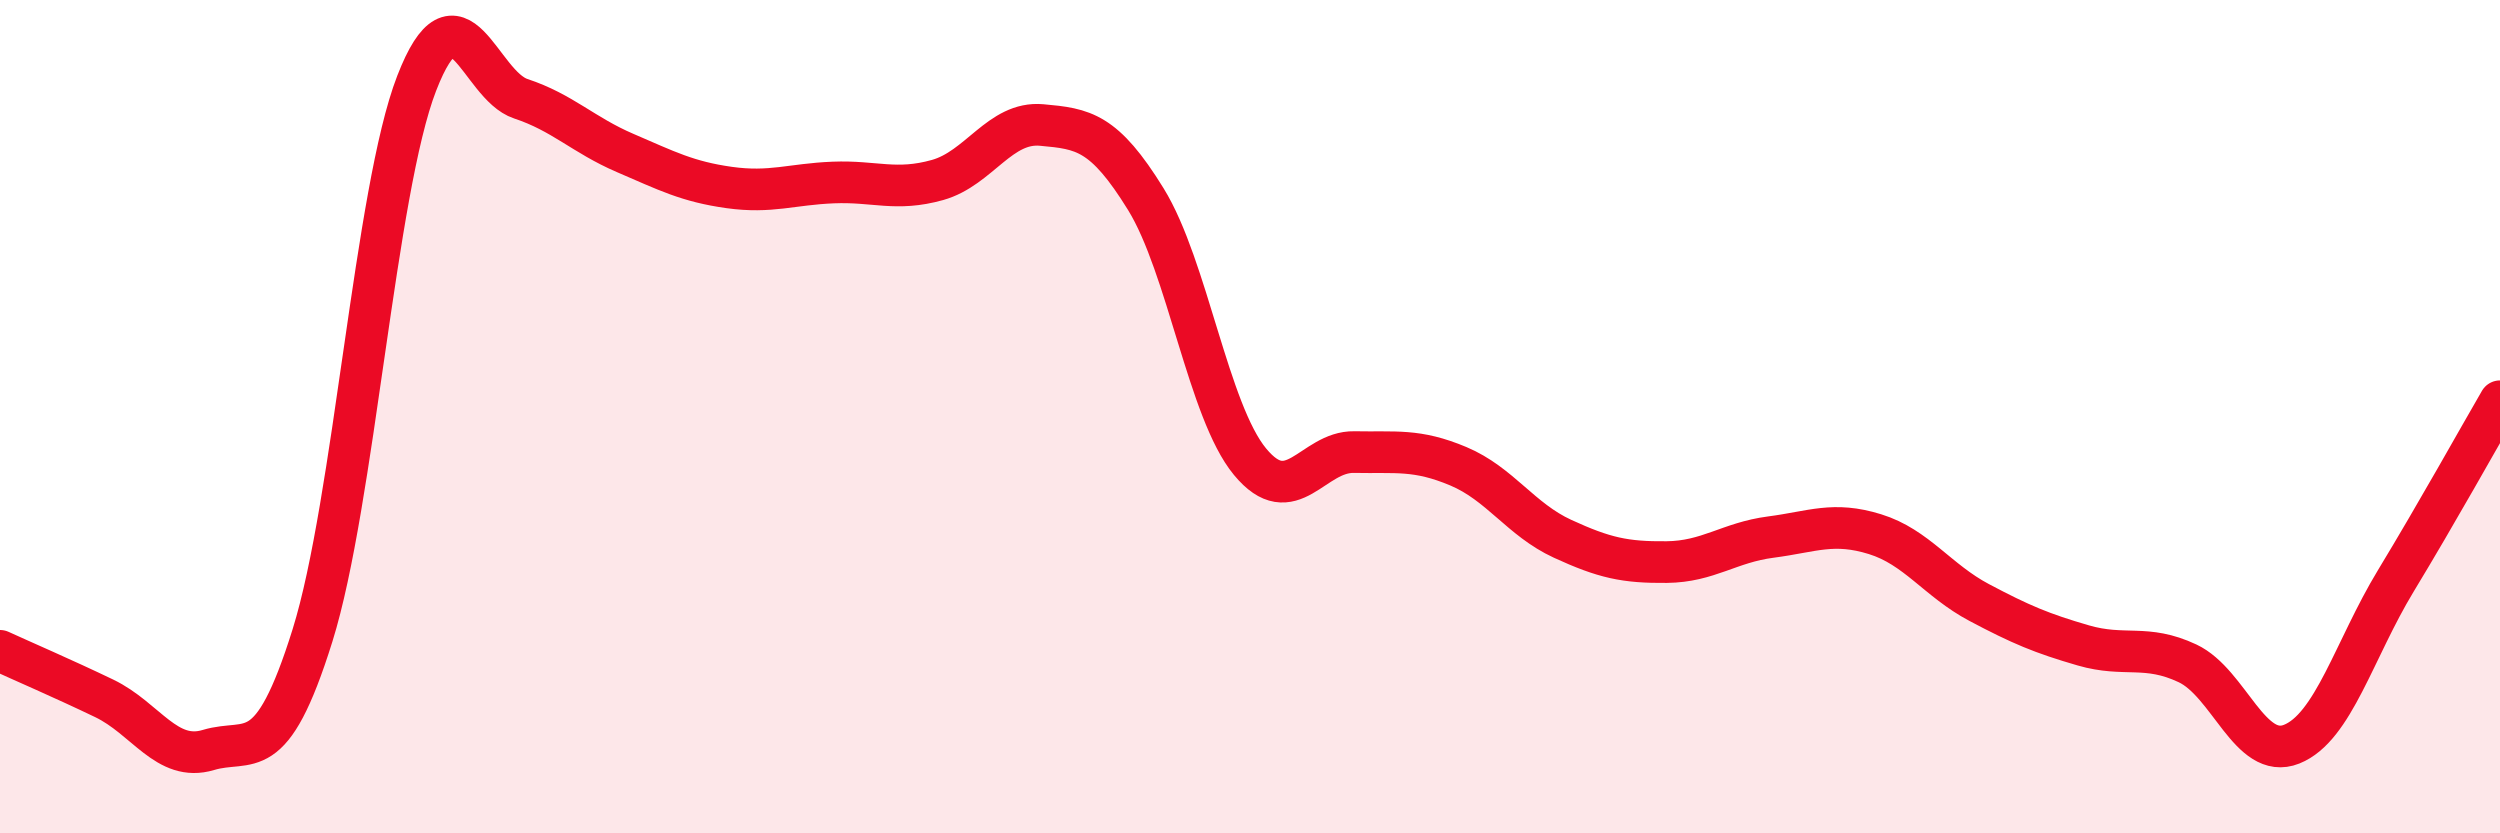 
    <svg width="60" height="20" viewBox="0 0 60 20" xmlns="http://www.w3.org/2000/svg">
      <path
        d="M 0,15.62 C 0.5,15.85 1.5,16.28 2.5,16.76 C 3.5,17.24 4,18.3 5,18 C 6,17.7 6.5,18.45 7.5,15.25 C 8.5,12.05 9,4.58 10,2 C 11,-0.58 11.5,2.04 12.5,2.37 C 13.5,2.7 14,3.24 15,3.67 C 16,4.1 16.5,4.36 17.5,4.5 C 18.5,4.64 19,4.42 20,4.38 C 21,4.34 21.5,4.6 22.5,4.32 C 23.5,4.04 24,2.91 25,3 C 26,3.09 26.5,3.16 27.5,4.78 C 28.5,6.4 29,9.87 30,11.08 C 31,12.29 31.5,10.83 32.5,10.85 C 33.5,10.87 34,10.77 35,11.19 C 36,11.61 36.5,12.47 37.5,12.93 C 38.5,13.39 39,13.5 40,13.49 C 41,13.48 41.5,13.02 42.5,12.89 C 43.5,12.76 44,12.51 45,12.82 C 46,13.13 46.5,13.93 47.5,14.46 C 48.5,14.99 49,15.2 50,15.49 C 51,15.78 51.5,15.45 52.5,15.92 C 53.5,16.39 54,18.26 55,17.86 C 56,17.46 56.5,15.59 57.5,13.94 C 58.5,12.29 59.5,10.49 60,9.63L60 20L0 20Z"
        fill="#EB0A25"
        opacity="0.1"
        stroke-linecap="round"
        stroke-linejoin="round"
      />
      <path
        d="M 0,15.62 C 0.5,15.85 1.5,16.28 2.5,16.76 C 3.5,17.24 4,18.3 5,18 C 6,17.7 6.5,18.45 7.5,15.25 C 8.5,12.05 9,4.58 10,2 C 11,-0.58 11.5,2.04 12.5,2.37 C 13.5,2.7 14,3.24 15,3.67 C 16,4.1 16.5,4.36 17.5,4.5 C 18.5,4.64 19,4.42 20,4.38 C 21,4.34 21.5,4.6 22.5,4.32 C 23.5,4.04 24,2.91 25,3 C 26,3.09 26.5,3.16 27.5,4.78 C 28.5,6.4 29,9.87 30,11.08 C 31,12.29 31.5,10.83 32.5,10.85 C 33.5,10.87 34,10.77 35,11.19 C 36,11.61 36.5,12.47 37.5,12.93 C 38.5,13.39 39,13.5 40,13.49 C 41,13.48 41.5,13.02 42.5,12.89 C 43.5,12.76 44,12.51 45,12.82 C 46,13.13 46.5,13.93 47.5,14.46 C 48.5,14.99 49,15.2 50,15.49 C 51,15.78 51.5,15.45 52.5,15.92 C 53.5,16.39 54,18.26 55,17.86 C 56,17.46 56.5,15.59 57.5,13.94 C 58.5,12.29 59.5,10.49 60,9.63"
        stroke="#EB0A25"
        stroke-width="1"
        fill="none"
        stroke-linecap="round"
        stroke-linejoin="round"
      />
    </svg>
  
